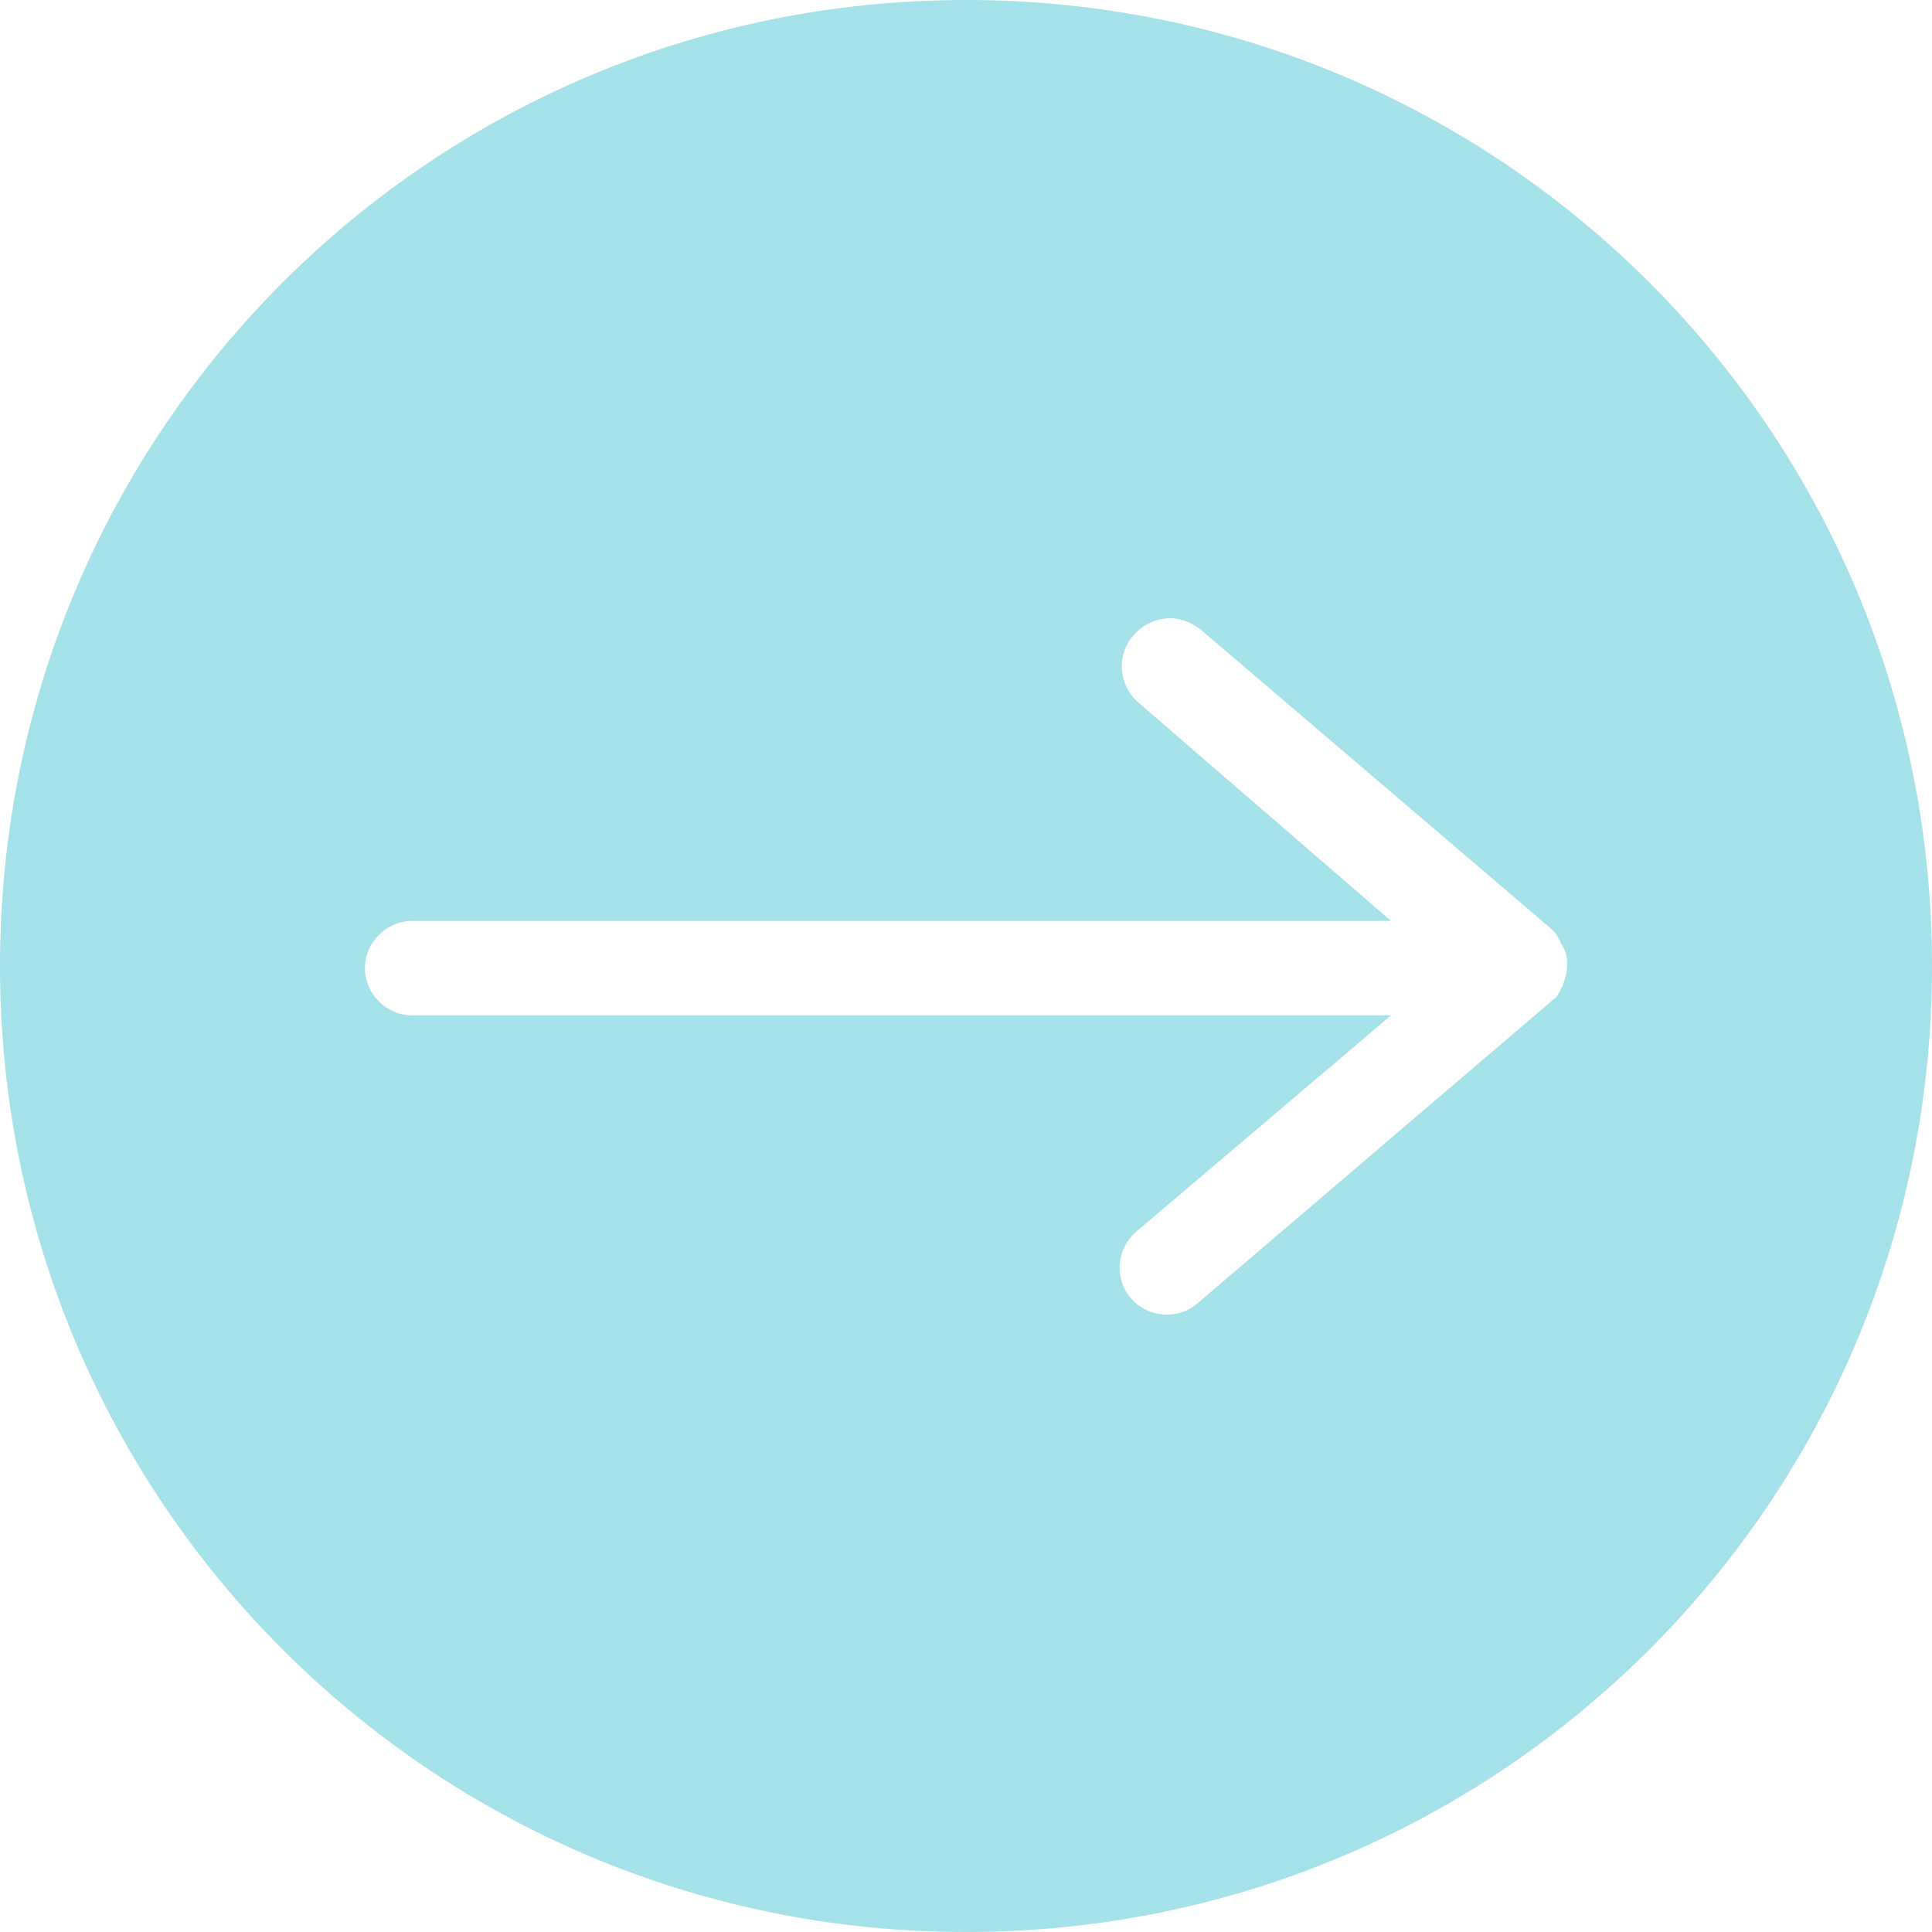 <?xml version="1.0" encoding="UTF-8" standalone="no"?><svg xmlns="http://www.w3.org/2000/svg" xmlns:xlink="http://www.w3.org/1999/xlink" fill="#000000" height="90" preserveAspectRatio="xMidYMid meet" version="1" viewBox="5.0 5.0 90.0 90.0" width="90" zoomAndPan="magnify"><g id="change1_1"><path d="M95,50C95,25.1,74.9,5,50,5S5,25.1,5,50c0,24.9,20.1,45,45,45S95,74.9,95,50z M77.7,48.9 c0,0.1,0.1,0.1,0.1,0.2C78,49.4,78,49.7,78,50s-0.1,0.6-0.2,0.9c0,0.1-0.1,0.1-0.1,0.2c-0.1,0.2-0.2,0.4-0.4,0.5c0,0,0,0-0.1,0.1 l-16.4,14c-0.9,0.8-2.3,0.7-3.1-0.2c-0.8-0.9-0.7-2.3,0.2-3.1l11.9-10.1H24.2c-1.2,0-2.2-1-2.2-2.2s1-2.2,2.2-2.2h45.6L58,37.7 c-0.9-0.8-1-2.2-0.2-3.1c0.4-0.5,1.1-0.8,1.7-0.8c0.5,0,1,0.2,1.4,0.5l16.4,14c0,0,0,0,0.1,0.1C77.5,48.5,77.6,48.7,77.7,48.9z" fill="#a4e1e9"/></g></svg>